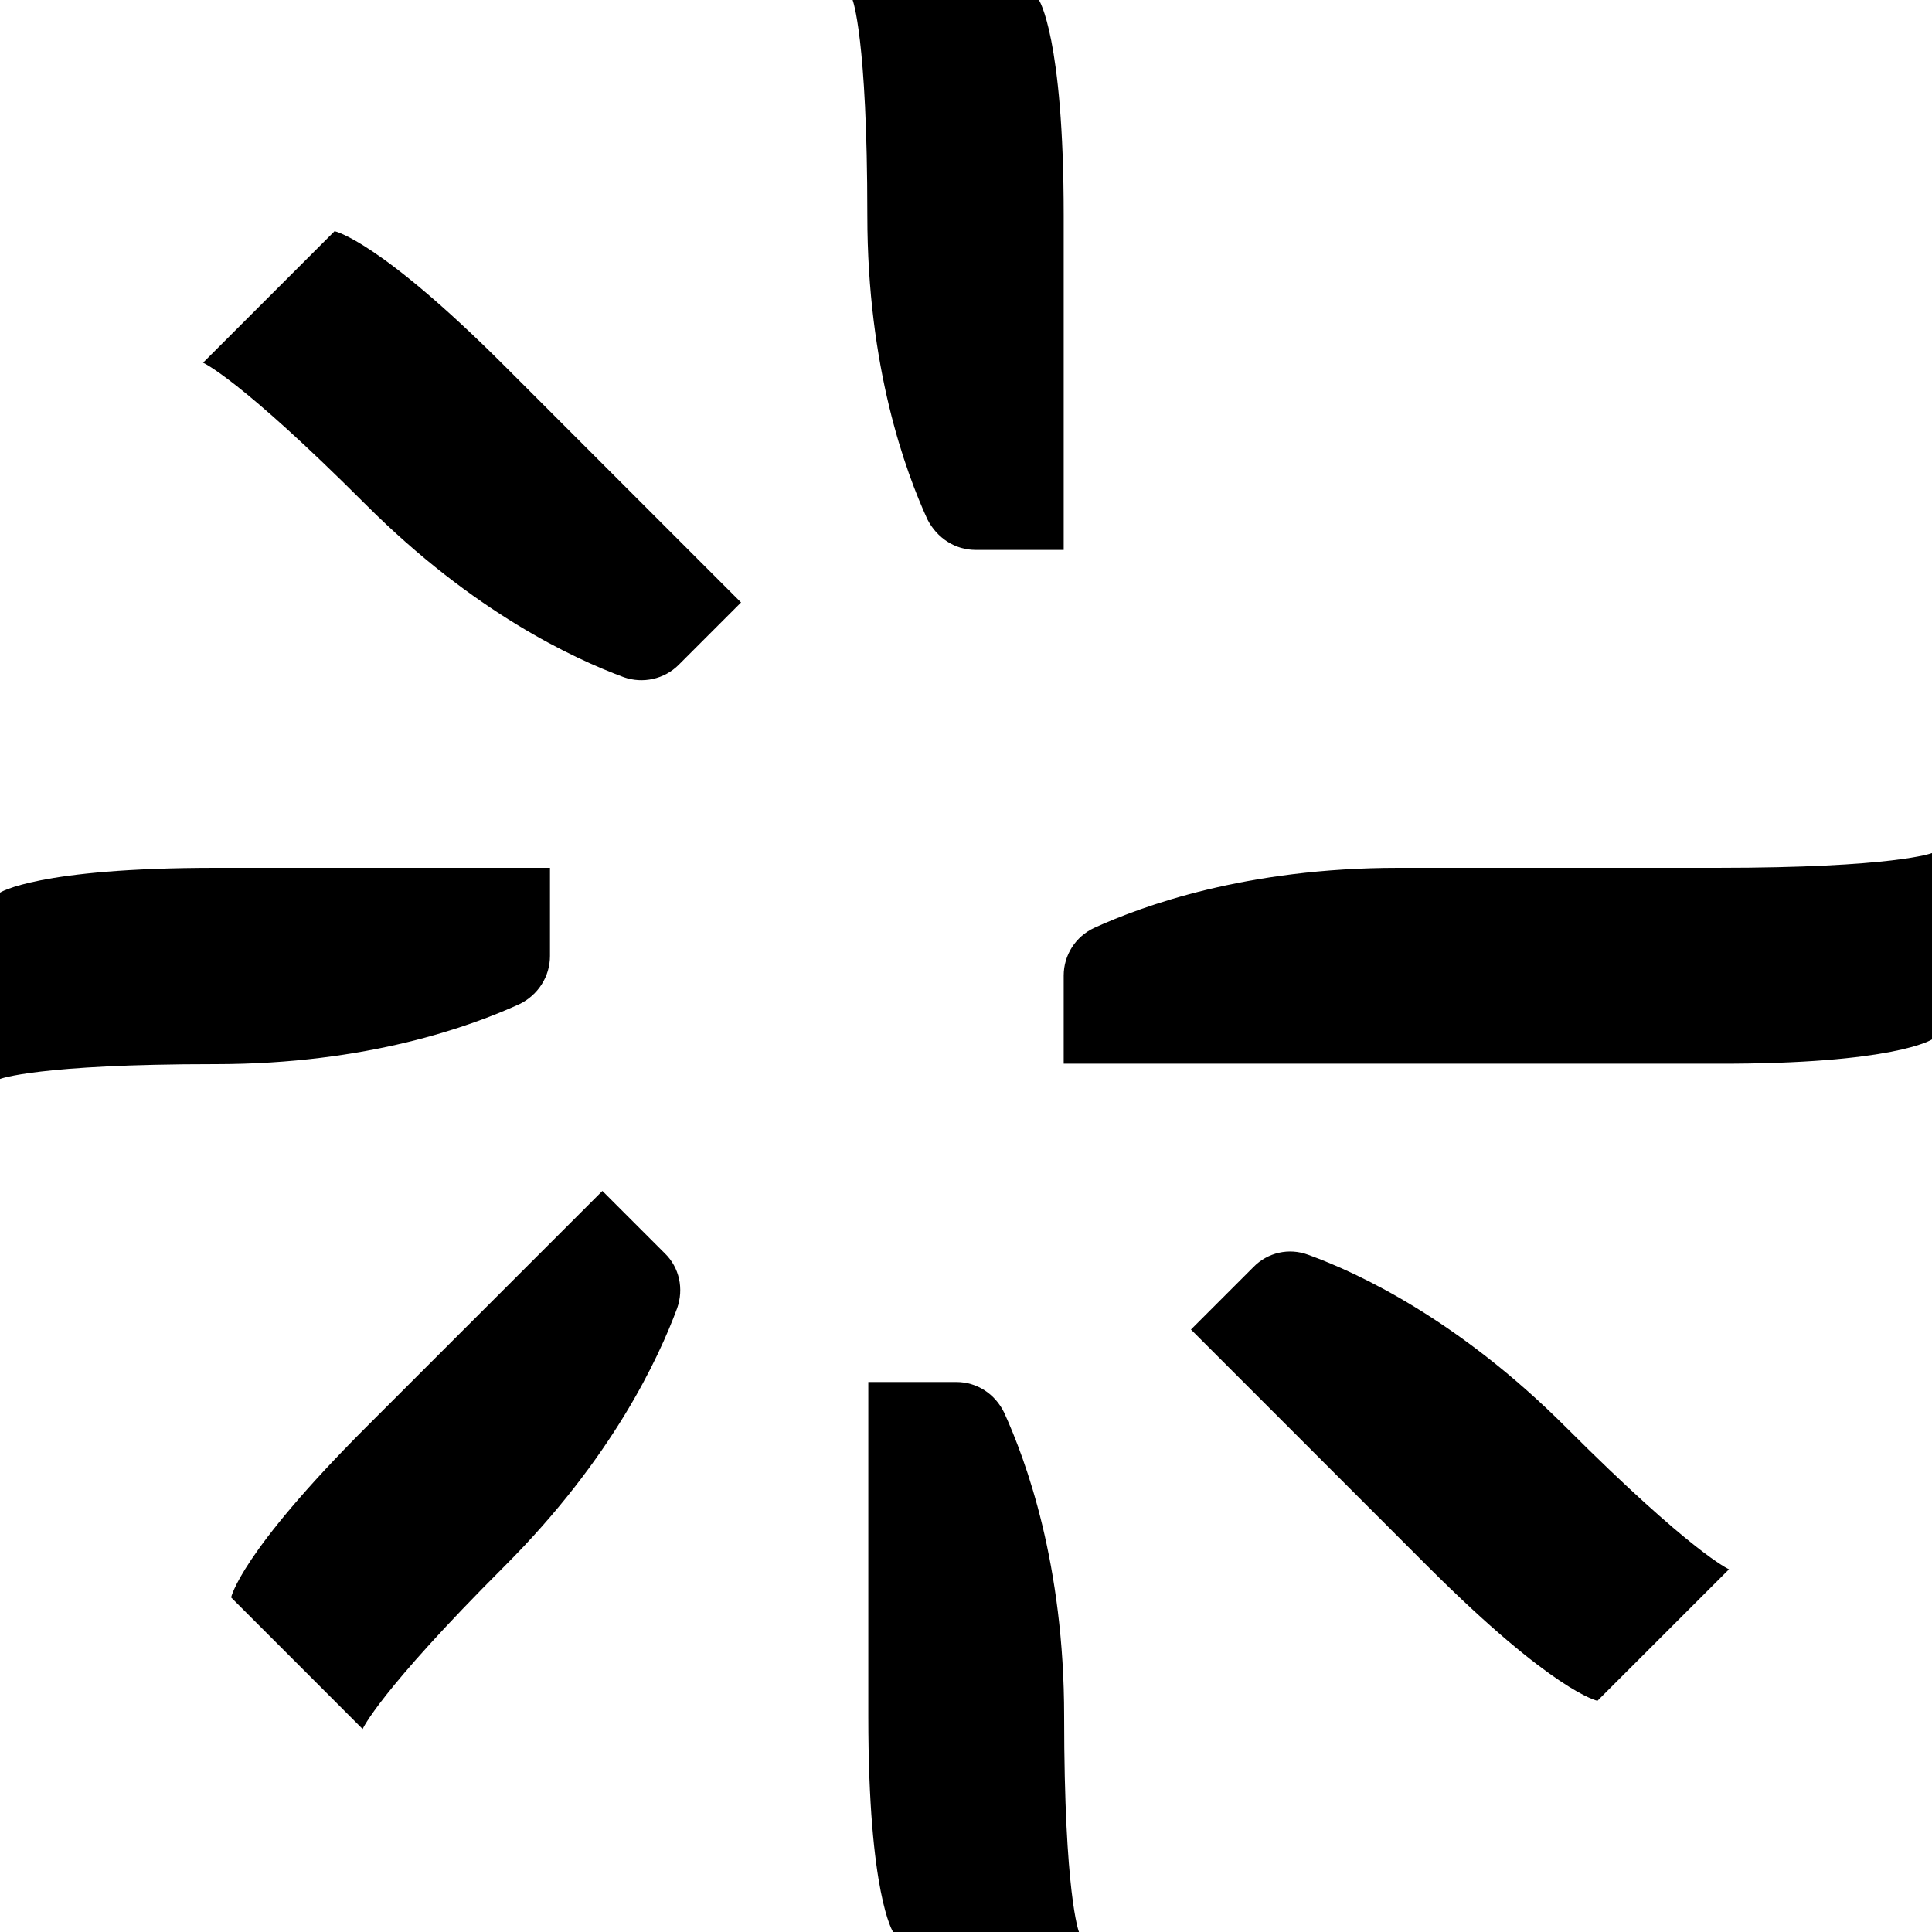 <svg width="30" height="30" viewBox="0 0 30 30" fill="none" xmlns="http://www.w3.org/2000/svg">
<path d="M21.712 13.476C19.344 13.476 17.738 14.068 16.991 14.408C16.702 14.542 16.517 14.83 16.517 15.149L16.517 16.517L26.655 16.517C29.423 16.525 30 16.14 30 16.14L30 13.247C30 13.247 29.423 13.476 26.655 13.476L21.712 13.476V13.476Z" fill="black"/>
<path d="M15.148 8.539L16.517 8.539L16.517 3.344C16.517 0.577 16.132 -0.001 16.132 -0.001L13.239 -0.001C13.239 -0.001 13.468 0.577 13.468 3.344C13.468 5.712 14.06 7.318 14.401 8.065C14.549 8.354 14.83 8.539 15.148 8.539Z" fill="black"/>
<path d="M14.852 21.46L13.483 21.46L13.483 26.655C13.483 29.423 13.868 30 13.868 30L16.754 30C16.754 30 16.524 29.423 16.524 26.655C16.524 24.287 15.932 22.681 15.592 21.934C15.451 21.645 15.17 21.46 14.852 21.46Z" fill="black"/>
<path d="M10.538 10.324L11.507 9.355C11.507 9.355 10.205 8.052 7.837 5.684C5.876 3.723 5.195 3.59 5.195 3.59L3.153 5.632C3.153 5.632 3.722 5.877 5.683 7.838C7.356 9.51 8.91 10.228 9.687 10.516C9.983 10.62 10.316 10.546 10.538 10.324Z" fill="black"/>
<path d="M19.462 19.676L18.493 20.645C18.493 20.645 19.795 21.948 22.163 24.316C24.124 26.277 24.805 26.41 24.805 26.41L26.848 24.368C26.848 24.368 26.278 24.123 24.317 22.163C22.644 20.49 21.09 19.765 20.313 19.484C20.017 19.373 19.684 19.447 19.462 19.676Z" fill="black"/>
<path d="M8.54 14.845L8.54 13.476L3.345 13.476C0.578 13.476 0 13.861 0 13.861L0 16.754C0 16.754 0.578 16.524 3.345 16.524C5.713 16.524 7.319 15.932 8.066 15.592C8.355 15.451 8.54 15.163 8.54 14.845Z" fill="black"/>
<path d="M10.323 19.462L9.354 18.493C9.354 18.493 8.051 19.795 5.683 22.163C3.722 24.124 3.589 24.805 3.589 24.805L5.631 26.848C5.631 26.848 5.876 26.278 7.837 24.317C9.509 22.644 10.227 21.09 10.515 20.313C10.619 20.017 10.553 19.684 10.323 19.462Z" fill="black"/>
</svg>
